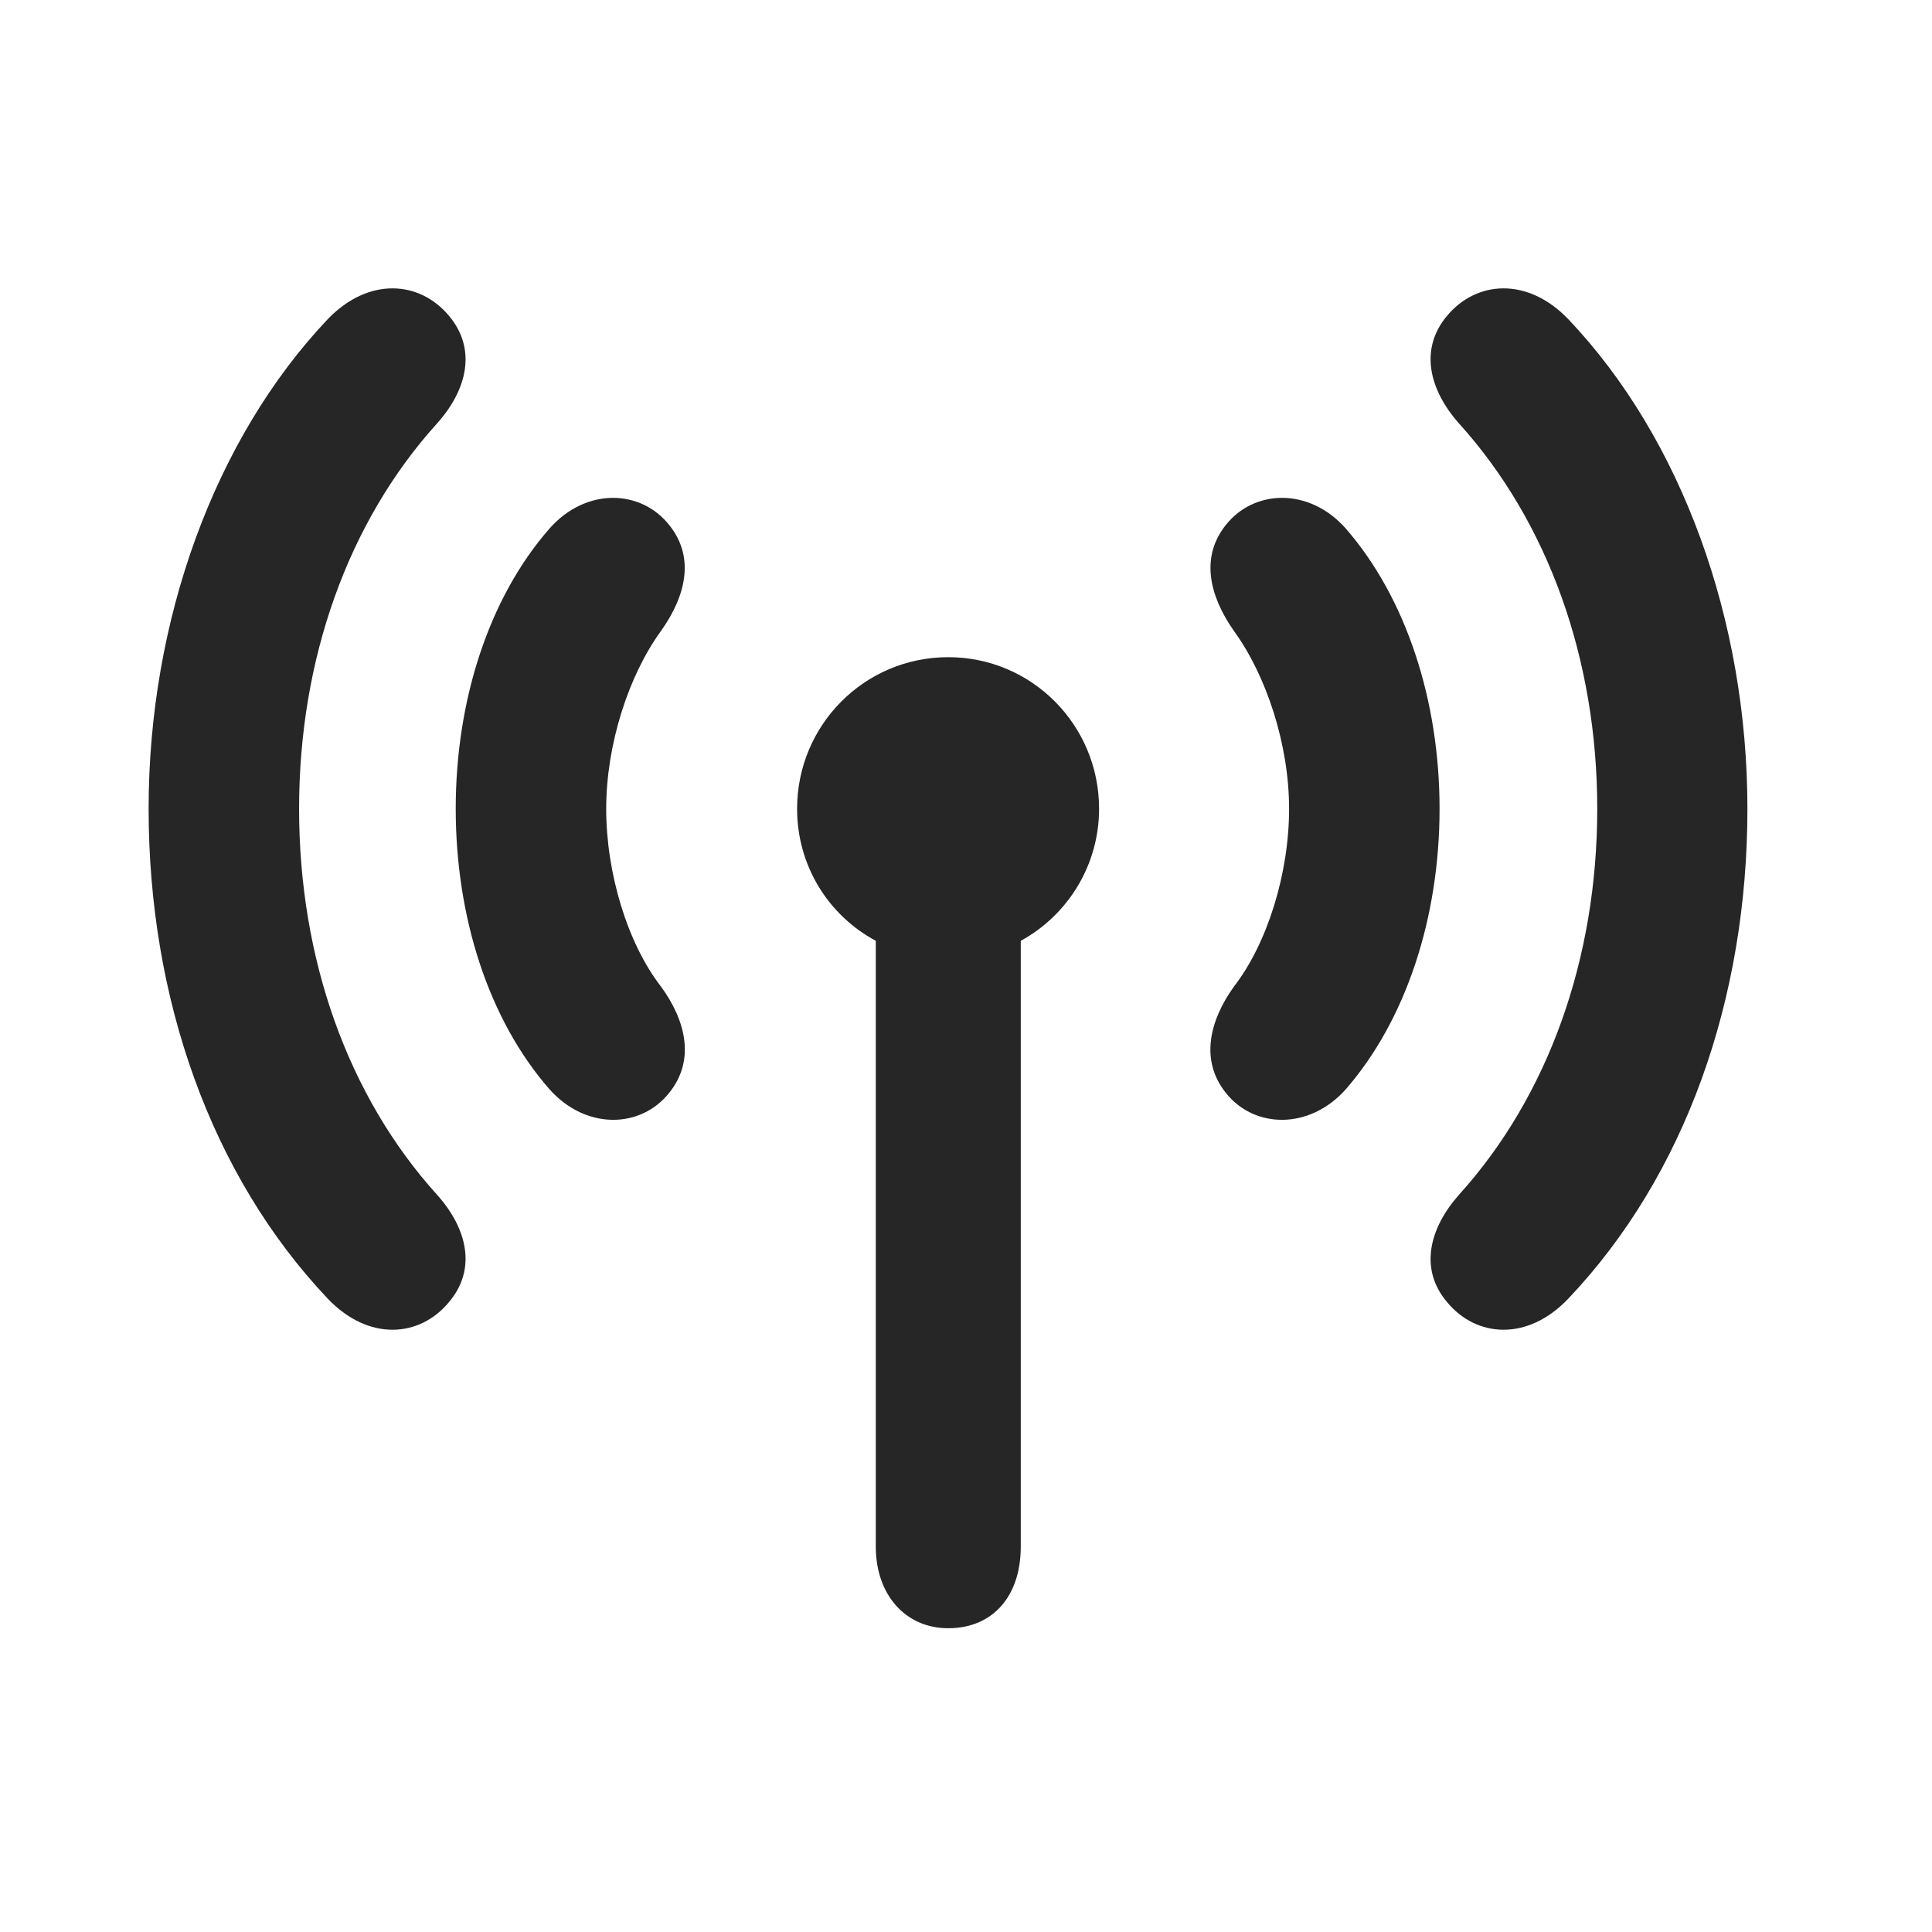 <svg width="26" height="26" viewBox="0 0 26 26" fill="none" xmlns="http://www.w3.org/2000/svg">
<path d="M2 10.884C2 13.43 2.835 15.812 4.41 17.476C4.959 18.053 5.648 18.001 6.042 17.523C6.417 17.082 6.29 16.534 5.882 16.079C4.682 14.752 4.025 12.905 4.025 10.884C4.025 8.872 4.682 7.025 5.882 5.698C6.29 5.243 6.417 4.695 6.042 4.25C5.648 3.776 4.959 3.724 4.41 4.296C2.886 5.905 2 8.352 2 10.884ZM19.474 17.523C19.868 18.001 20.558 18.053 21.106 17.476C22.686 15.812 23.516 13.43 23.516 10.884C23.516 8.352 22.635 5.905 21.106 4.296C20.558 3.724 19.868 3.776 19.474 4.25C19.099 4.695 19.231 5.243 19.634 5.698C20.834 7.025 21.495 8.872 21.495 10.884C21.495 12.905 20.834 14.752 19.634 16.079C19.231 16.534 19.099 17.082 19.474 17.523Z" fill="black" fill-opacity="0.85"/>
<path d="M6.133 10.884C6.133 12.347 6.578 13.725 7.394 14.658C7.886 15.211 8.627 15.188 9.007 14.705C9.354 14.274 9.237 13.744 8.894 13.275C8.444 12.694 8.158 11.751 8.158 10.884C8.158 10.021 8.458 9.093 8.894 8.493C9.232 8.019 9.354 7.499 9.007 7.067C8.627 6.584 7.886 6.556 7.394 7.114C6.578 8.047 6.133 9.426 6.133 10.884ZM16.495 14.705C16.874 15.188 17.62 15.211 18.112 14.658C18.923 13.725 19.373 12.347 19.373 10.884C19.373 9.426 18.923 8.047 18.112 7.114C17.62 6.556 16.874 6.584 16.495 7.067C16.152 7.499 16.274 8.019 16.607 8.493C17.043 9.093 17.348 10.021 17.348 10.884C17.348 11.751 17.057 12.694 16.607 13.275C16.27 13.744 16.152 14.274 16.495 14.705Z" fill="black" fill-opacity="0.85"/>
<path d="M10.727 10.884C10.727 11.653 11.149 12.319 11.786 12.661V20.814C11.786 21.461 12.185 21.912 12.761 21.912C13.362 21.912 13.737 21.48 13.737 20.814V12.661C14.365 12.319 14.791 11.648 14.791 10.884C14.791 9.759 13.887 8.844 12.761 8.844C11.632 8.844 10.727 9.759 10.727 10.884Z" fill="black" fill-opacity="0.85"/>
</svg>
